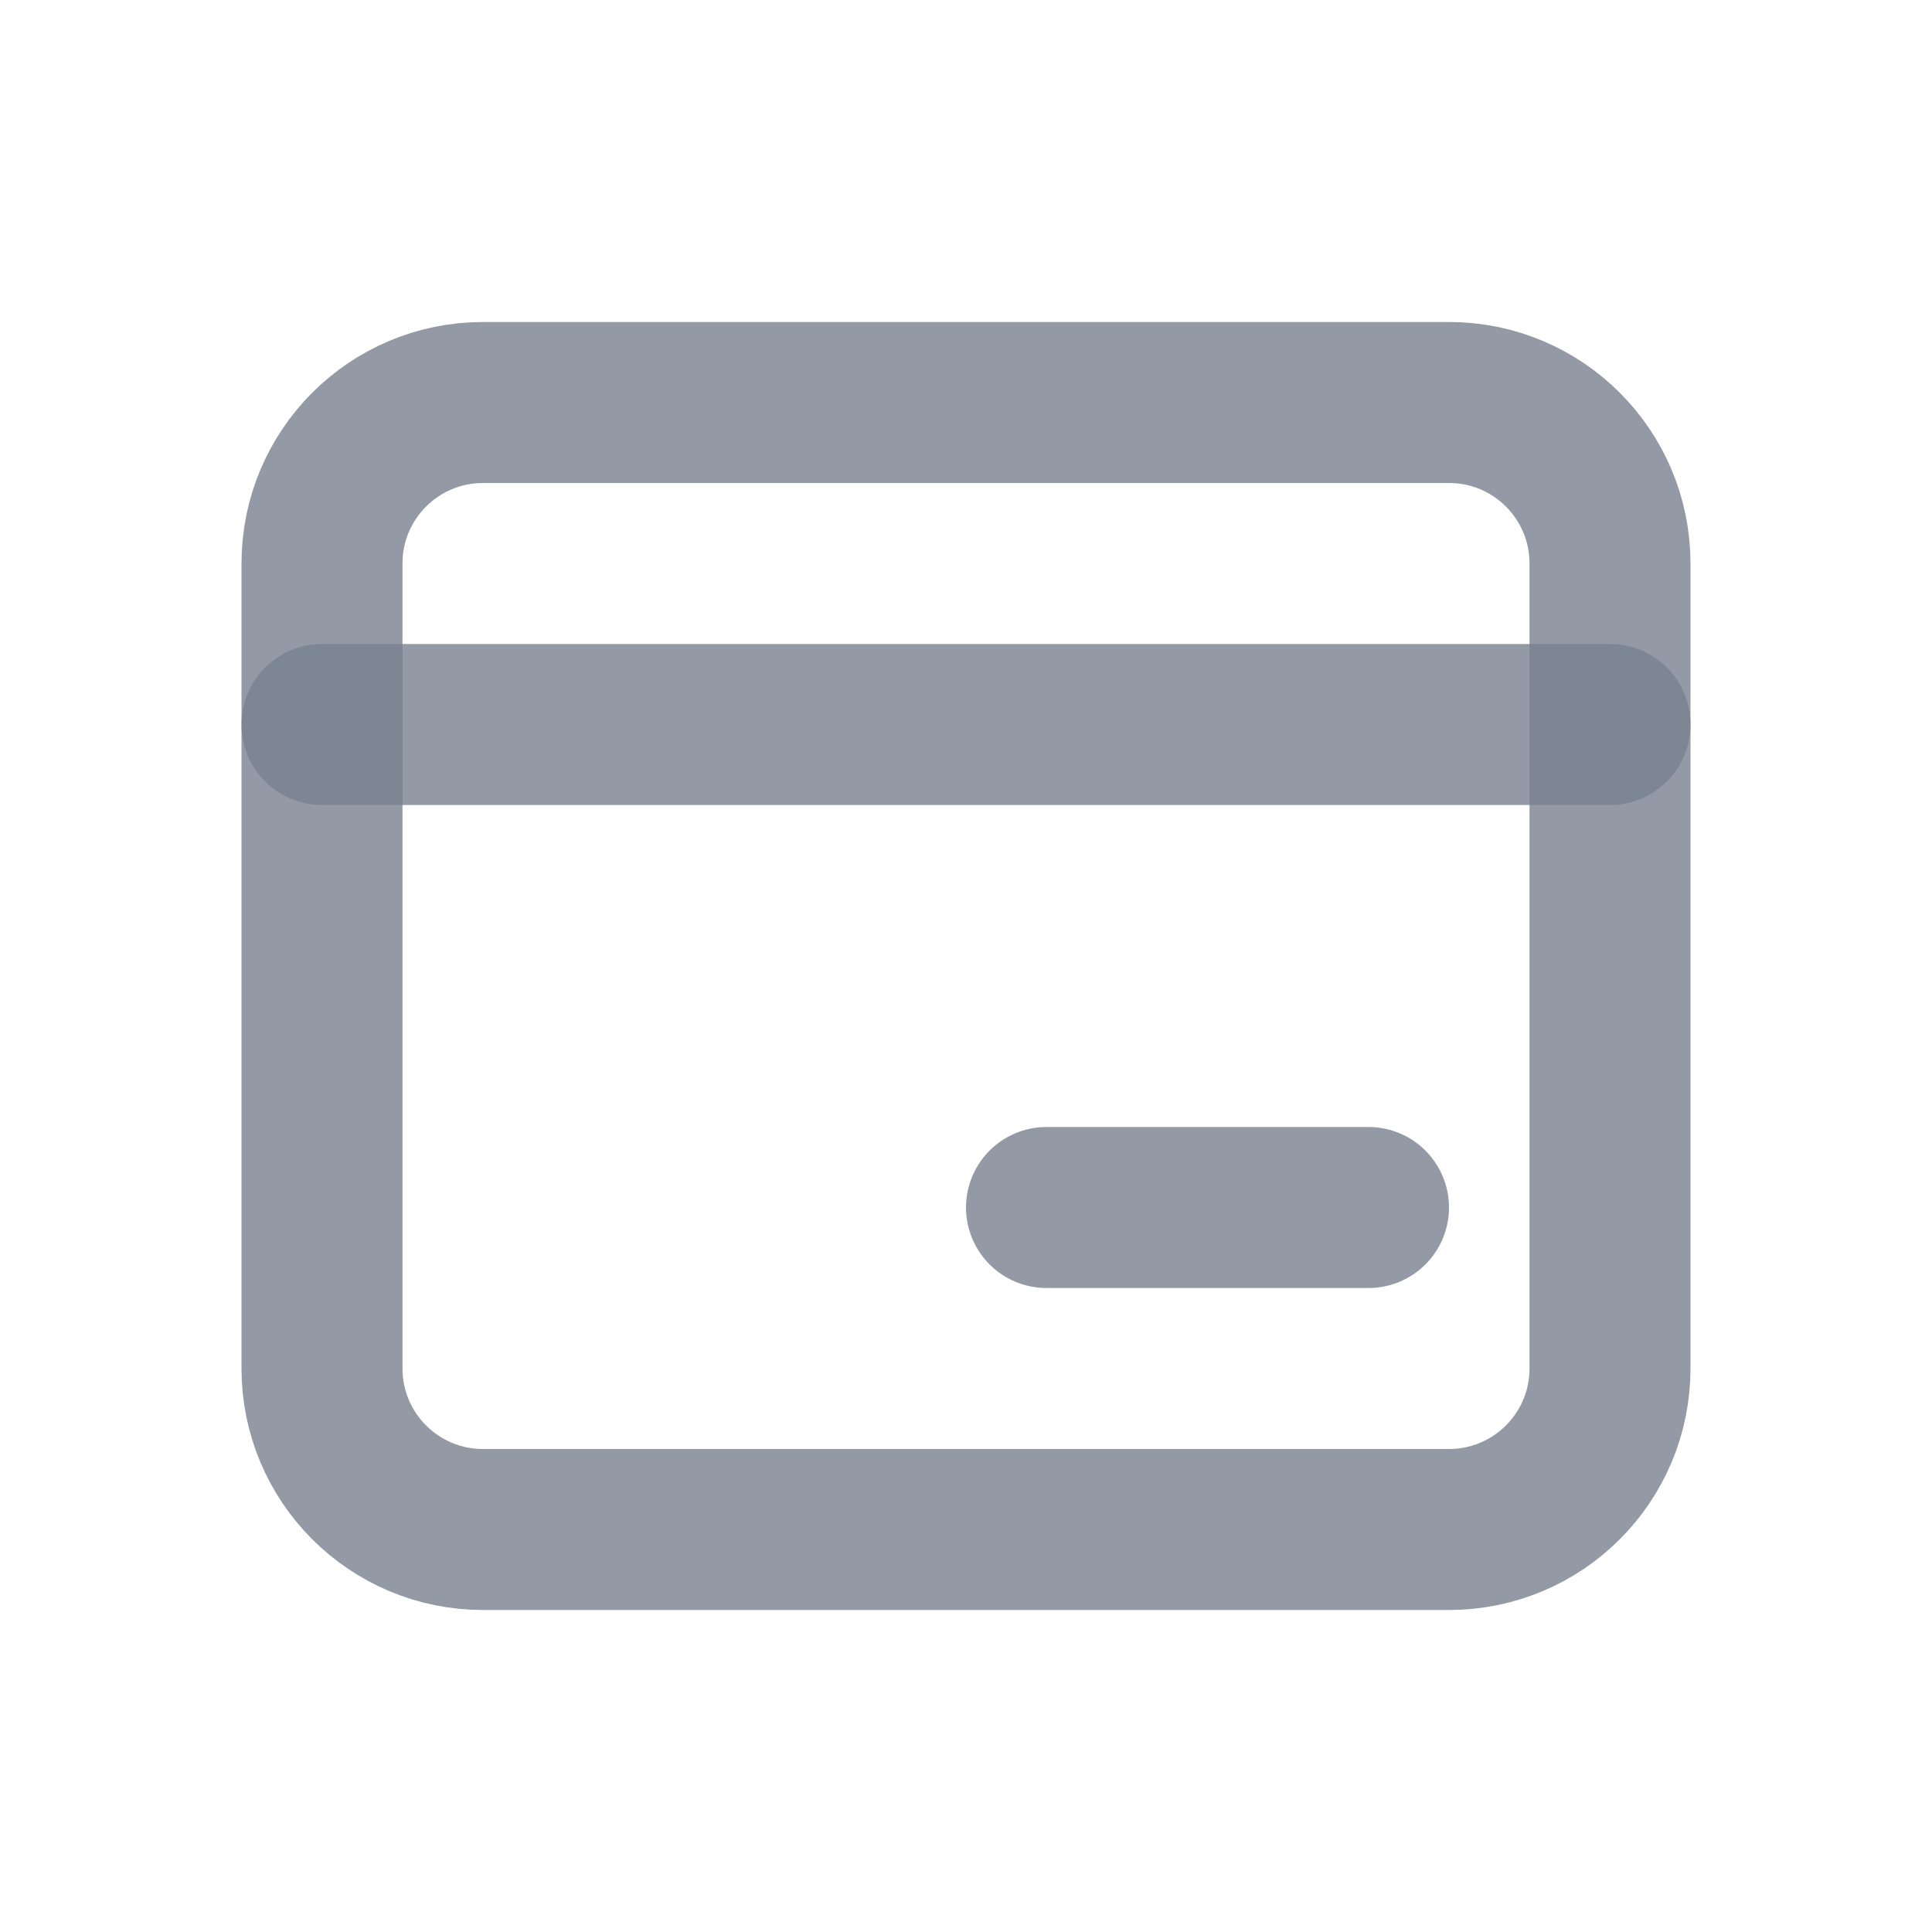 <svg width="24" height="24" viewBox="0 0 24 24" fill="none" xmlns="http://www.w3.org/2000/svg">
<path d="M18 5H6C4.895 5 4 5.895 4 7V17C4 18.105 4.895 19 6 19H18C19.105 19 20 18.105 20 17V7C20 5.895 19.105 5 18 5Z" stroke="#78818F" stroke-opacity="0.8" stroke-width="2" stroke-linecap="round"/>
<path d="M13 15H17" stroke="#78818F" stroke-opacity="0.8" stroke-width="2" stroke-linecap="round"/>
<path d="M4 9H20" stroke="#78818F" stroke-opacity="0.8" stroke-width="2" stroke-linecap="round"/>
</svg>
